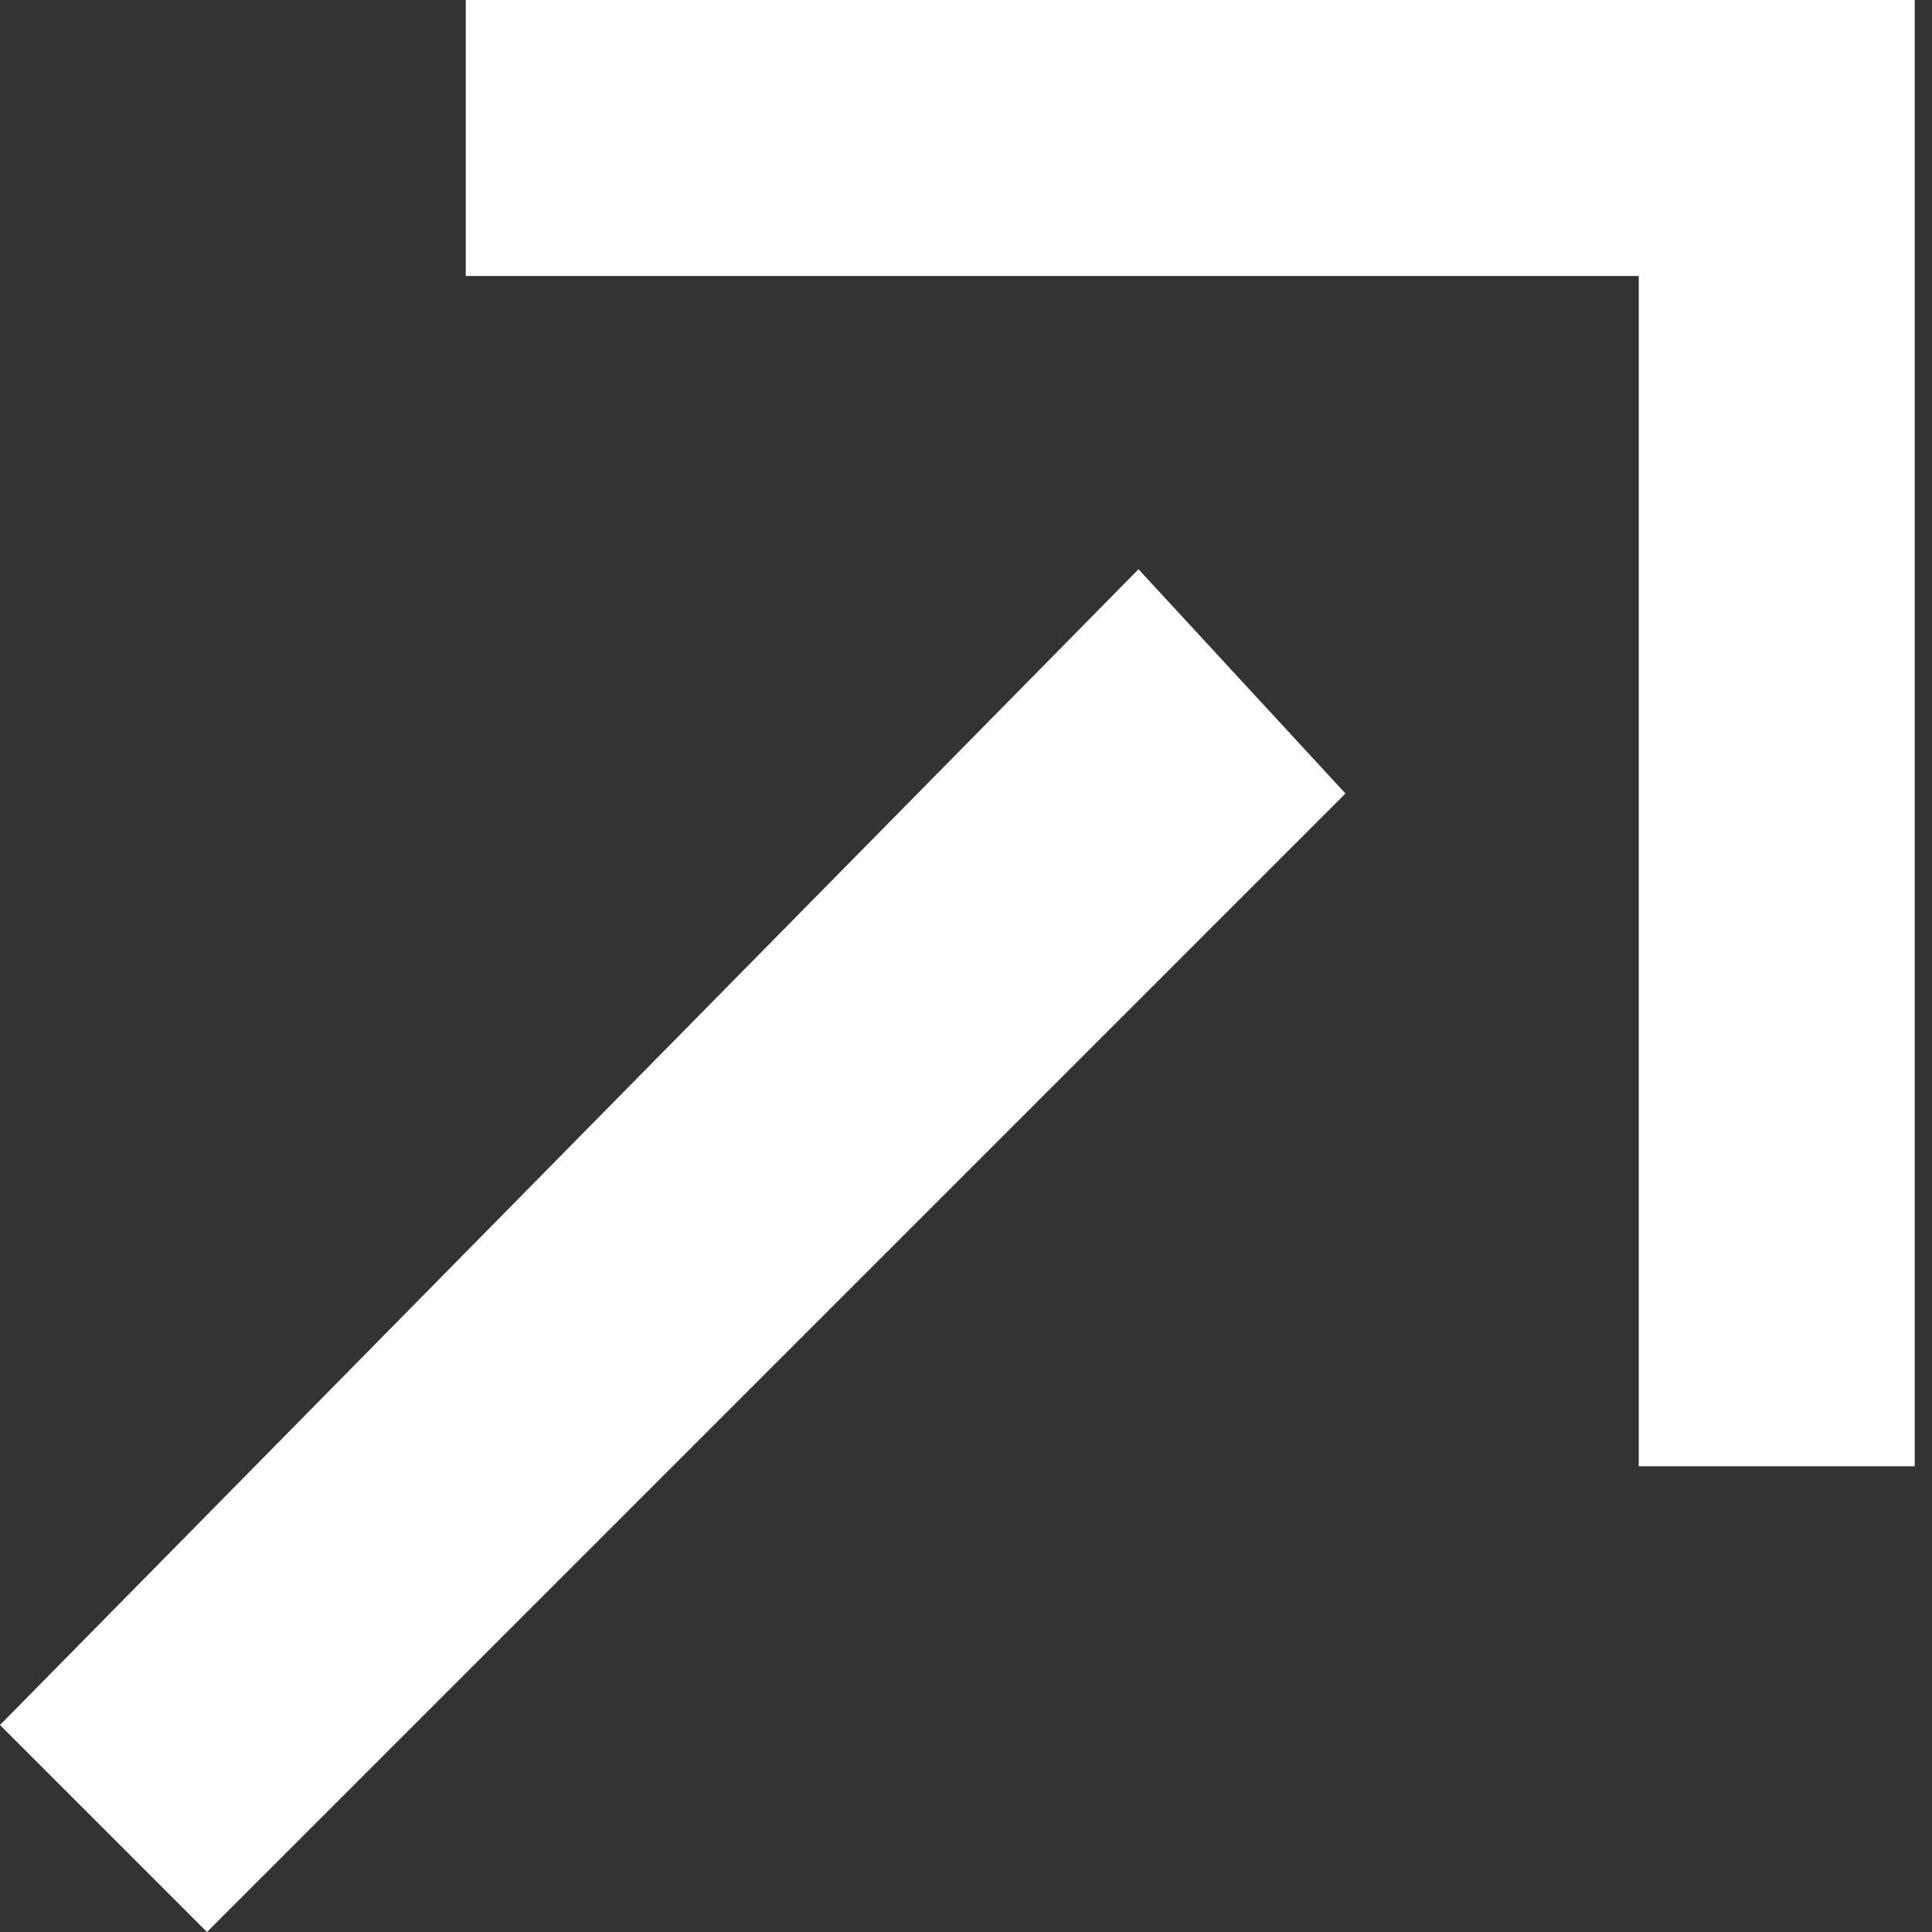 <?xml version="1.0" encoding="utf-8"?>
<!-- Generator: Adobe Illustrator 28.0.0, SVG Export Plug-In . SVG Version: 6.00 Build 0)  -->
<svg version="1.1" id="Ebene_1" xmlns="http://www.w3.org/2000/svg" xmlns:xlink="http://www.w3.org/1999/xlink" x="0px" y="0px"
	 viewBox="0 0 11.2 11.2" style="enable-background:new 0 0 11.2 11.2;" xml:space="preserve">
<rect x="0" y="0" width="11.2" height="11.2" fill="#333333" stroke="none"/>
<style type="text/css">
	.st0{fill:#FFFFFF;}
</style>
<path class="st0" d="M0,10l1.2,1.2l6.6-6.6L6.6,3.3L0,10z M2.7,0v1.6h6.8v6.9h1.6V0H2.7z"/>
</svg>
